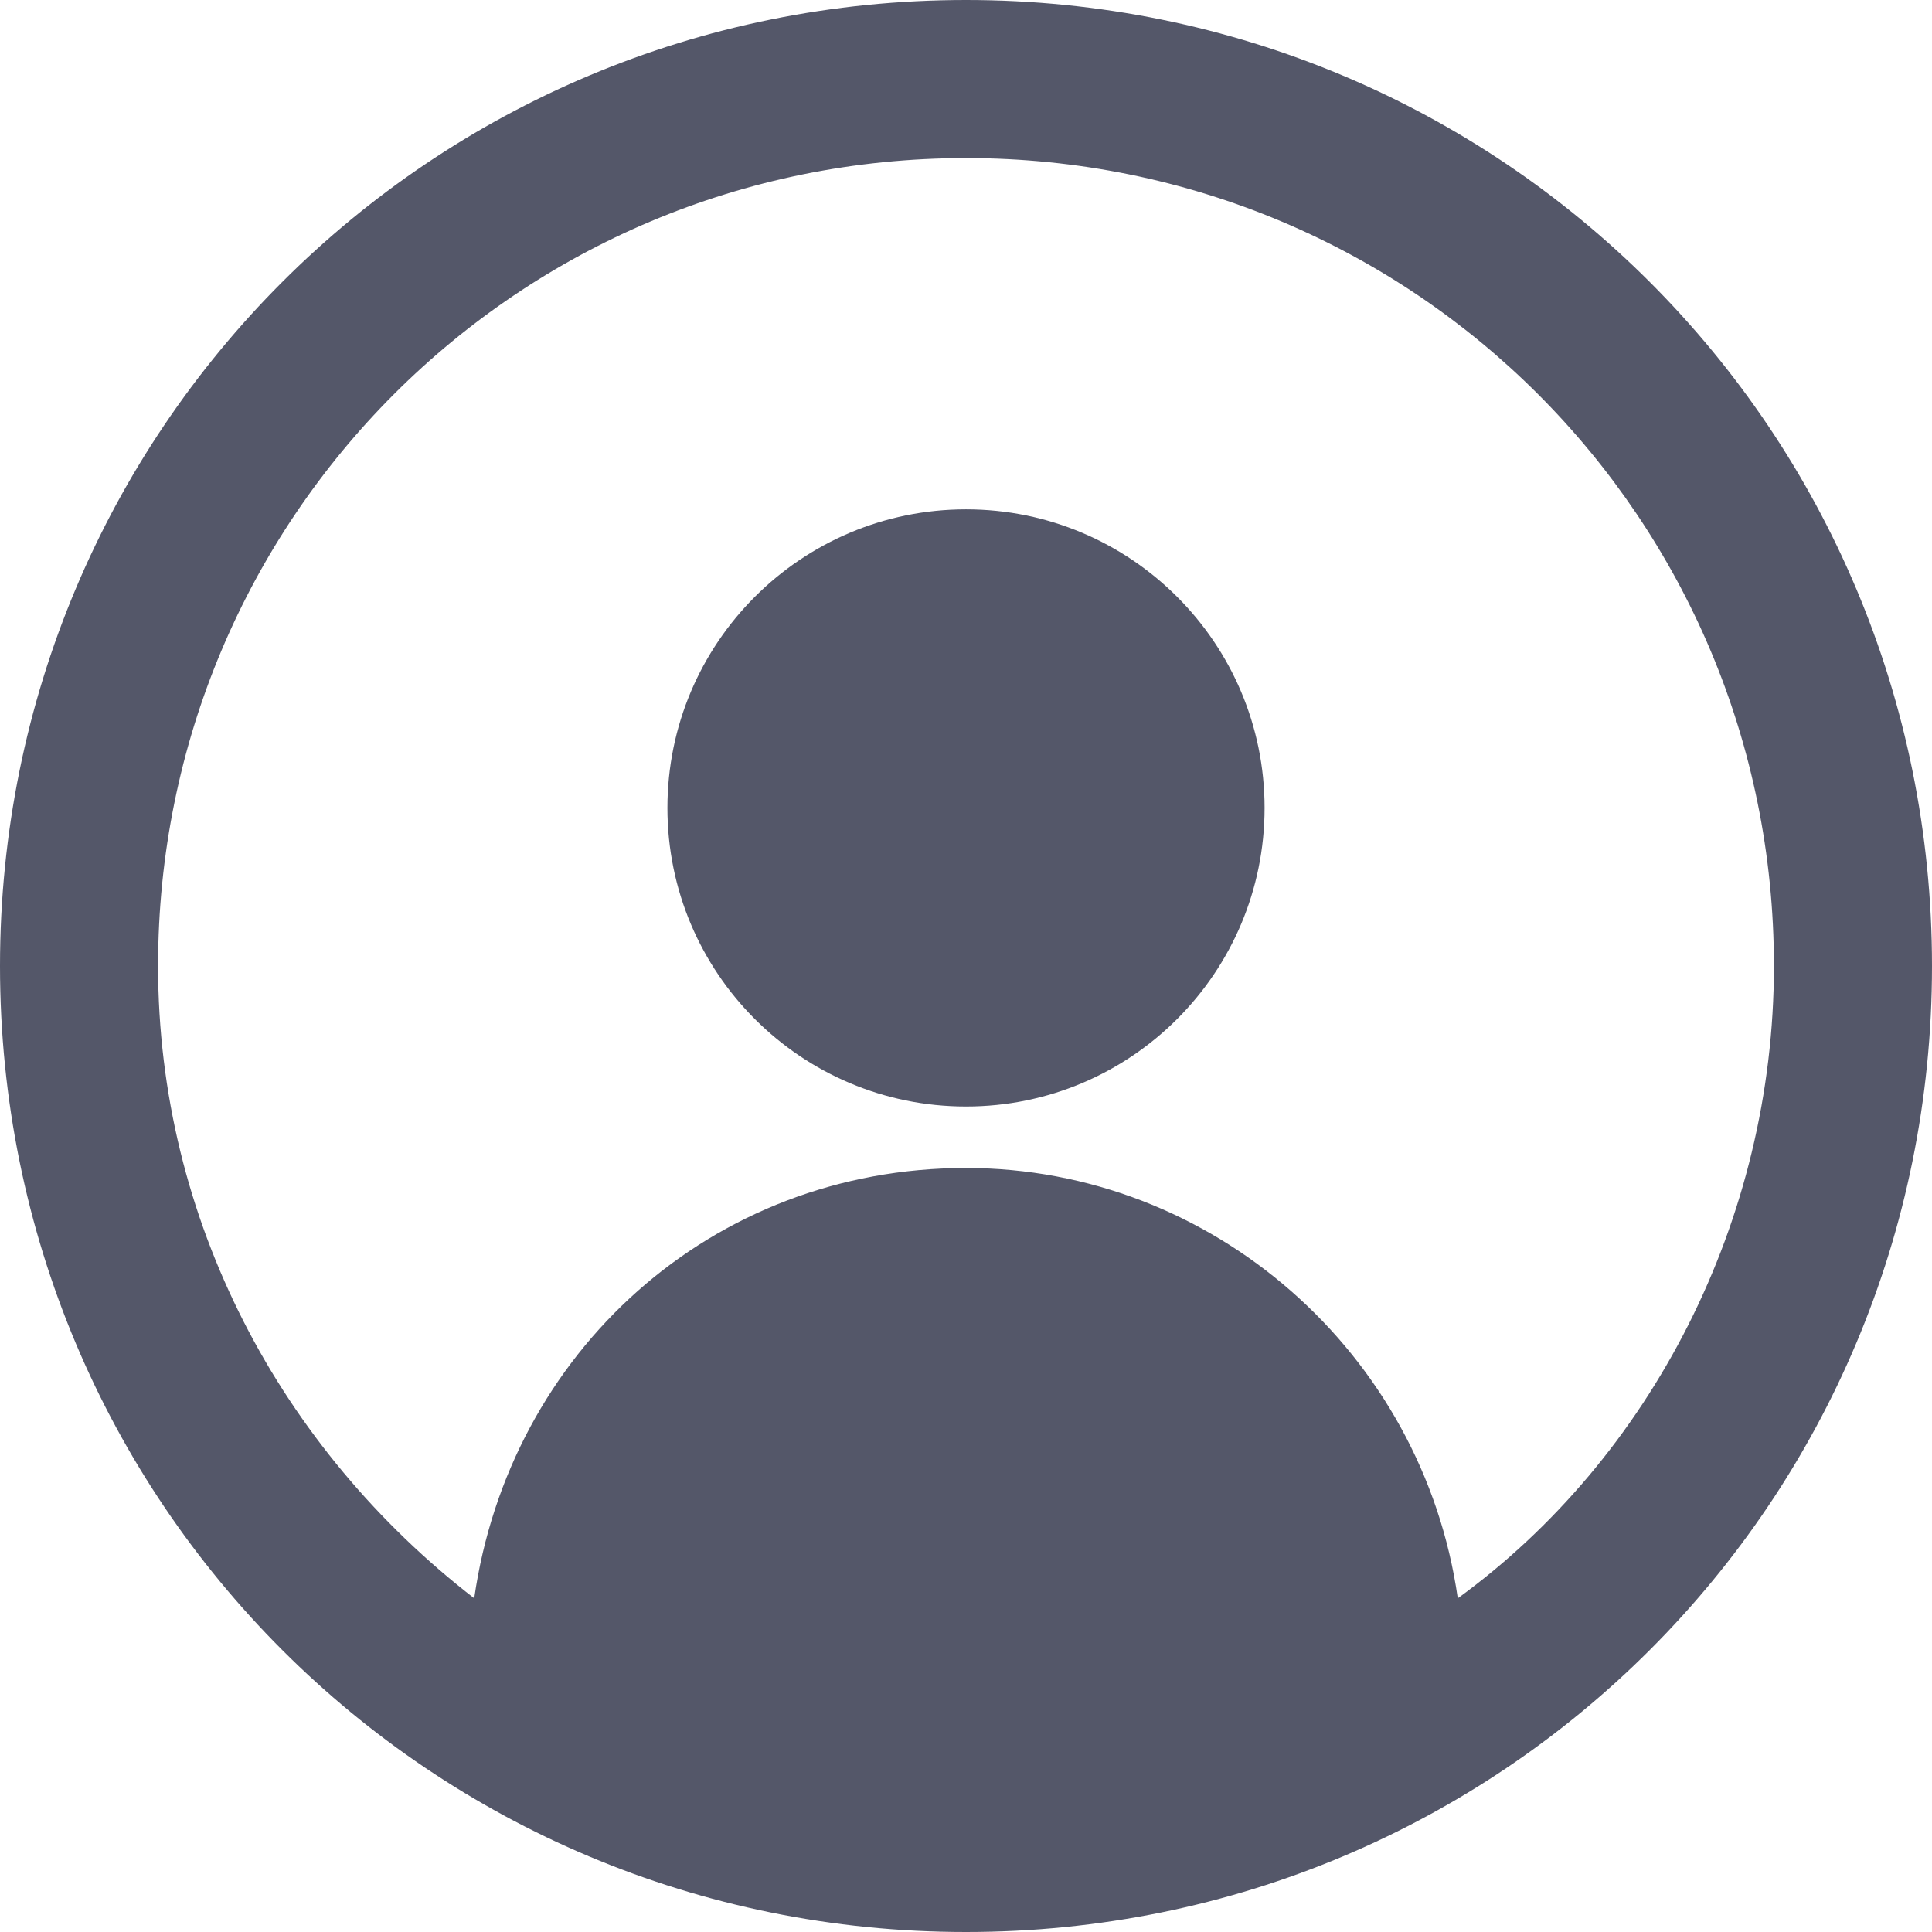 <svg width="22" height="22" viewBox="0 0 22 22" fill="none" xmlns="http://www.w3.org/2000/svg">
<path d="M11 0C4.9 0 0 4.9 0 11C0 17.1 4.9 22 11 22C17.1 22 22 17.1 22 11C22 4.9 17.1 0 11 0ZM16.6 18.2C16.2 15.4 13.8 13.3 11 13.3C8.1 13.3 5.8 15.4 5.4 18.2C3.2 16.5 1.8 13.9 1.8 11C1.8 5.9 5.9 1.8 11 1.8C16.1 1.8 20.2 5.9 20.2 11C20.2 13.9 18.8 16.6 16.6 18.2Z" fill="#545769"/>
<path d="M11 12.6C12.877 12.6 14.4 11.078 14.4 9.2C14.4 7.322 12.877 5.8 11 5.8C9.122 5.8 7.6 7.322 7.6 9.2C7.6 11.078 9.122 12.6 11 12.6Z" fill="#545769"/>
</svg>
